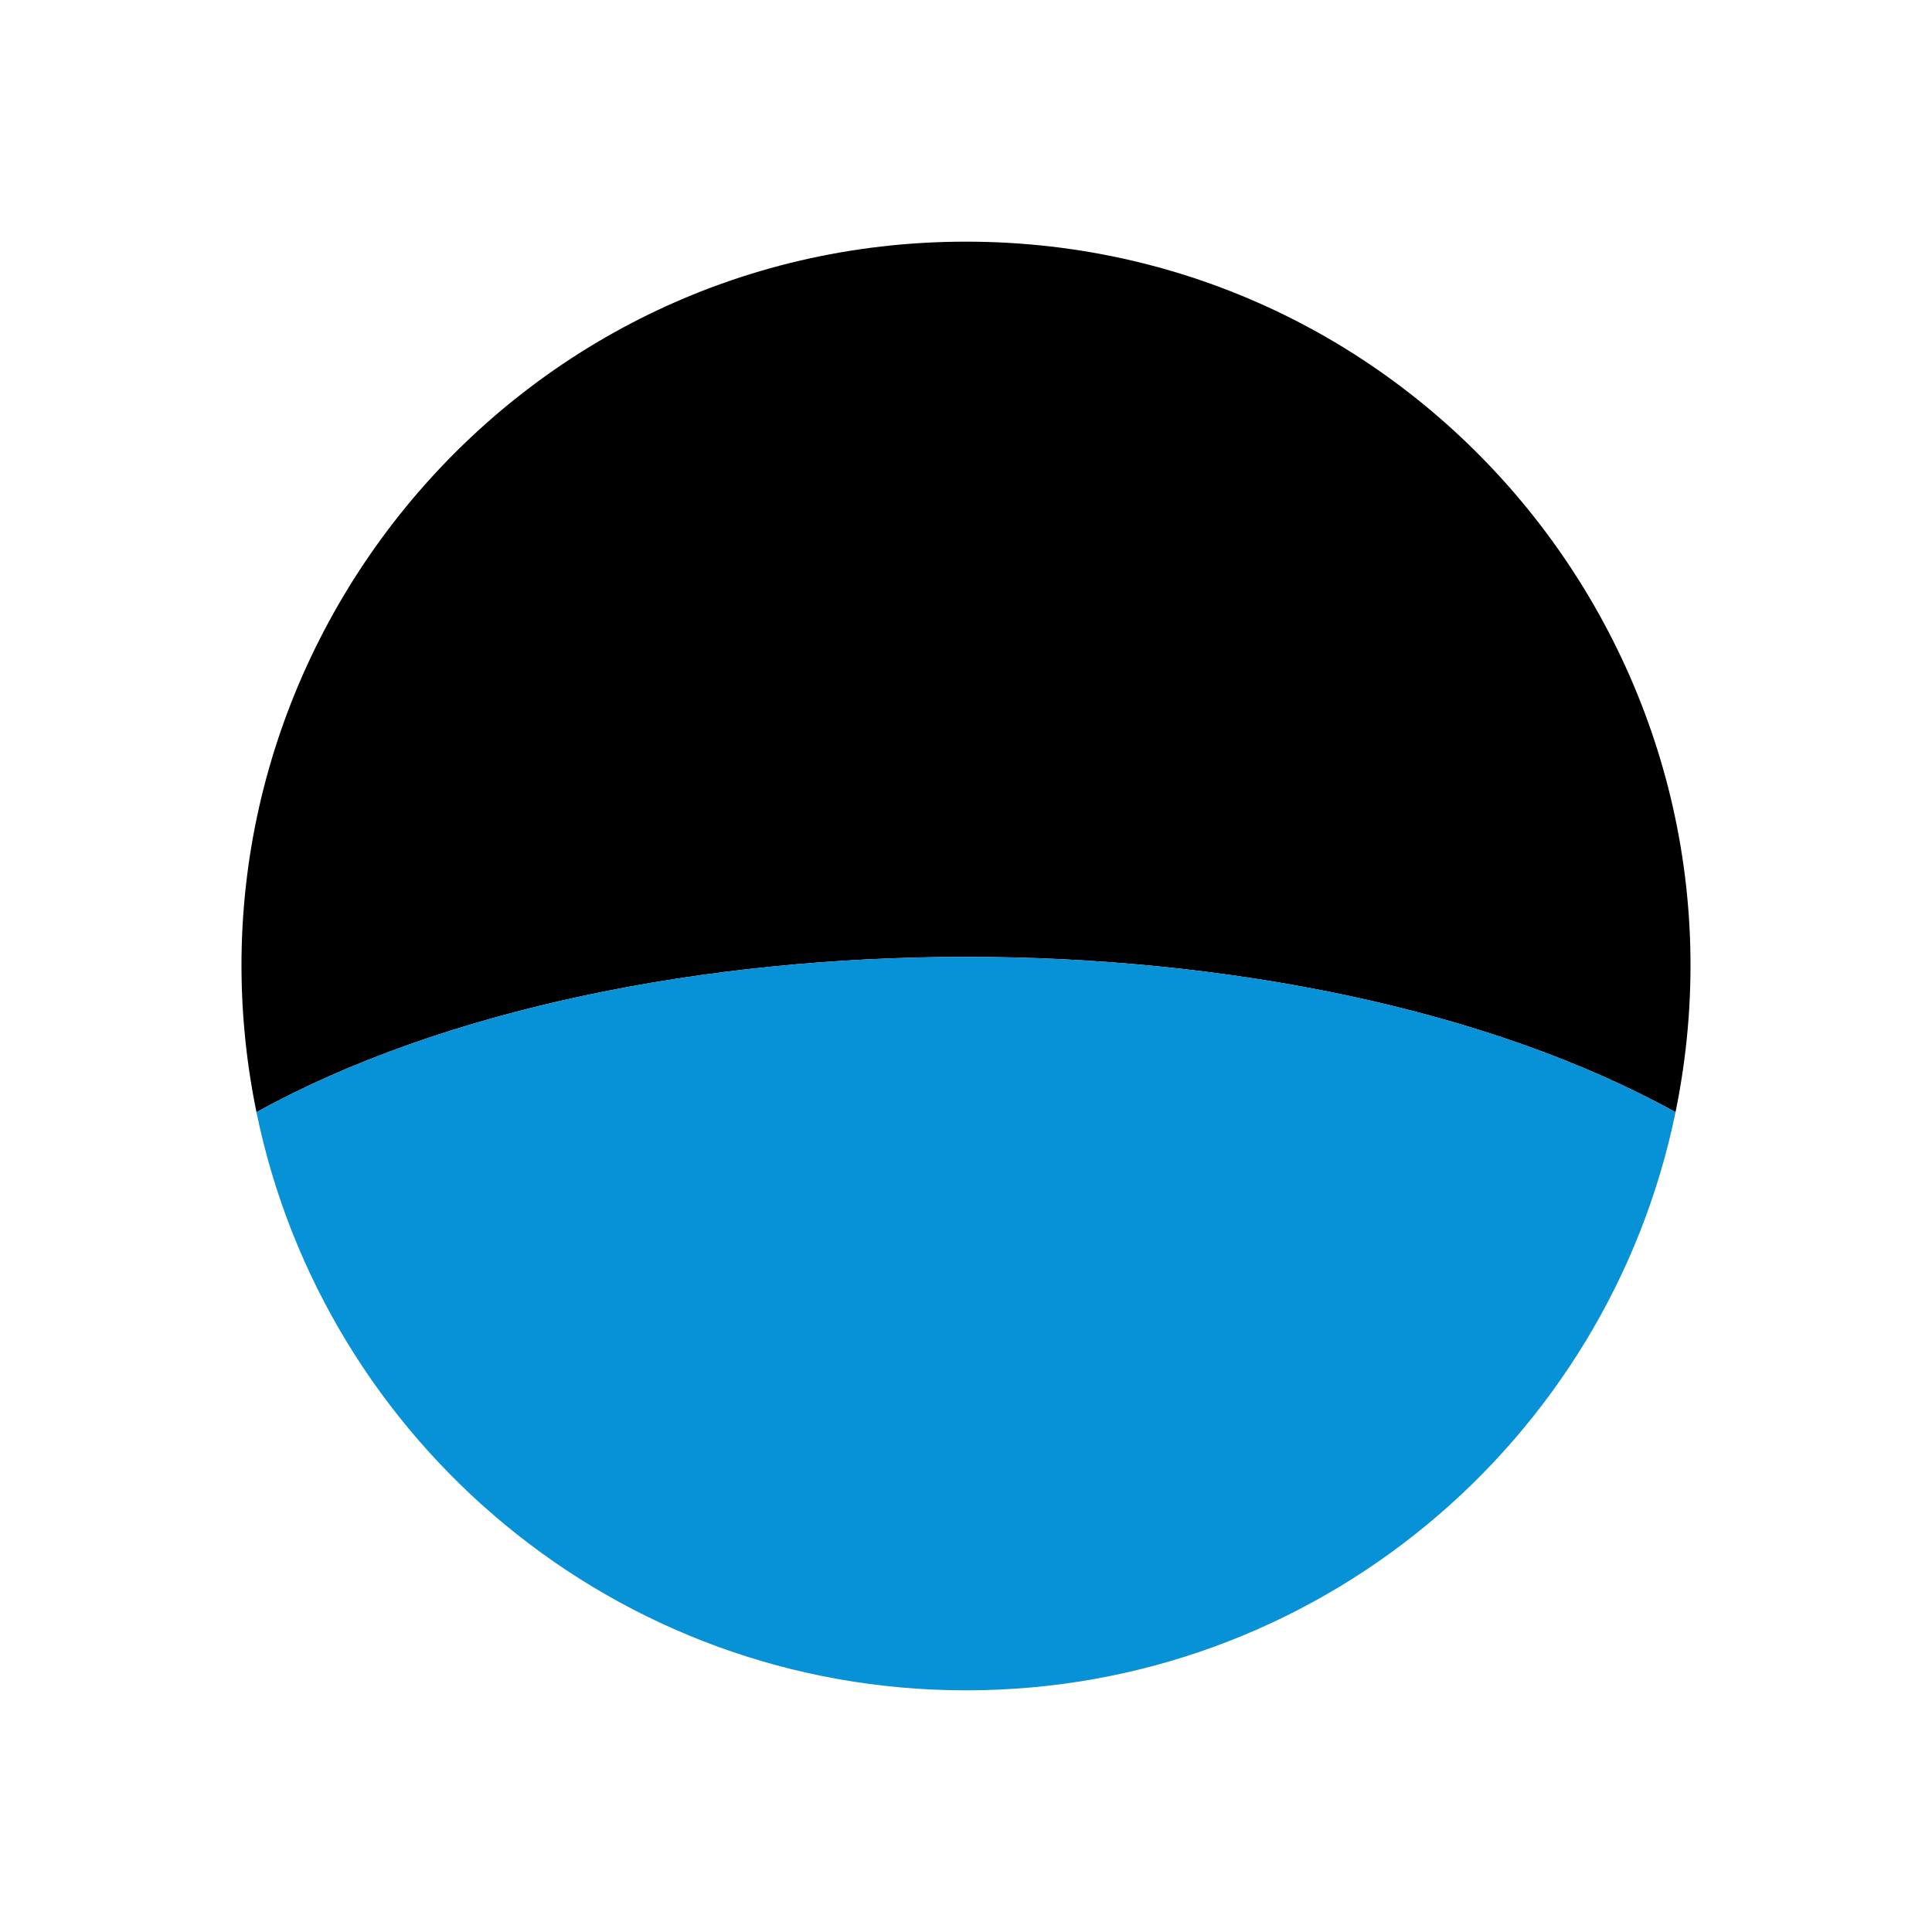 <?xml version="1.0" encoding="UTF-8"?>
<!DOCTYPE svg PUBLIC "-//W3C//DTD SVG 1.1//EN" "http://www.w3.org/Graphics/SVG/1.1/DTD/svg11.dtd">
<!-- Creator: CorelDRAW 2018 (64-Bit Evaluation Version) -->
<svg xmlns="http://www.w3.org/2000/svg" xml:space="preserve" width="120px" height="120px" version="1.1" style="shape-rendering:geometricPrecision; text-rendering:geometricPrecision; image-rendering:optimizeQuality; fill-rule:evenodd; clip-rule:evenodd"
viewBox="0 0 120 120"
 xmlns:xlink="http://www.w3.org/1999/xlink">
 <defs>
  <style type="text/css">
   <![CDATA[
    .fil1 {fill:#0791D7}
    .fil0 {fill:black}
   ]]>
  </style>
 </defs>
 <g id="Layer_x0020_1">
  <path class="fil0" d="M60 15.01c28.58,0 49.77,26.25 44.07,54.07 -23.29,-12.86 -64.85,-12.86 -88.14,0 -5.7,-27.82 15.49,-54.07 44.07,-54.07z"/>
  <path class="fil1" d="M104.07 69.08c-4.2,20.49 -22.33,35.91 -44.07,35.91 -21.74,0 -39.87,-15.42 -44.07,-35.91 23.29,-12.86 64.85,-12.86 88.14,0z"/>
 </g>
</svg>
